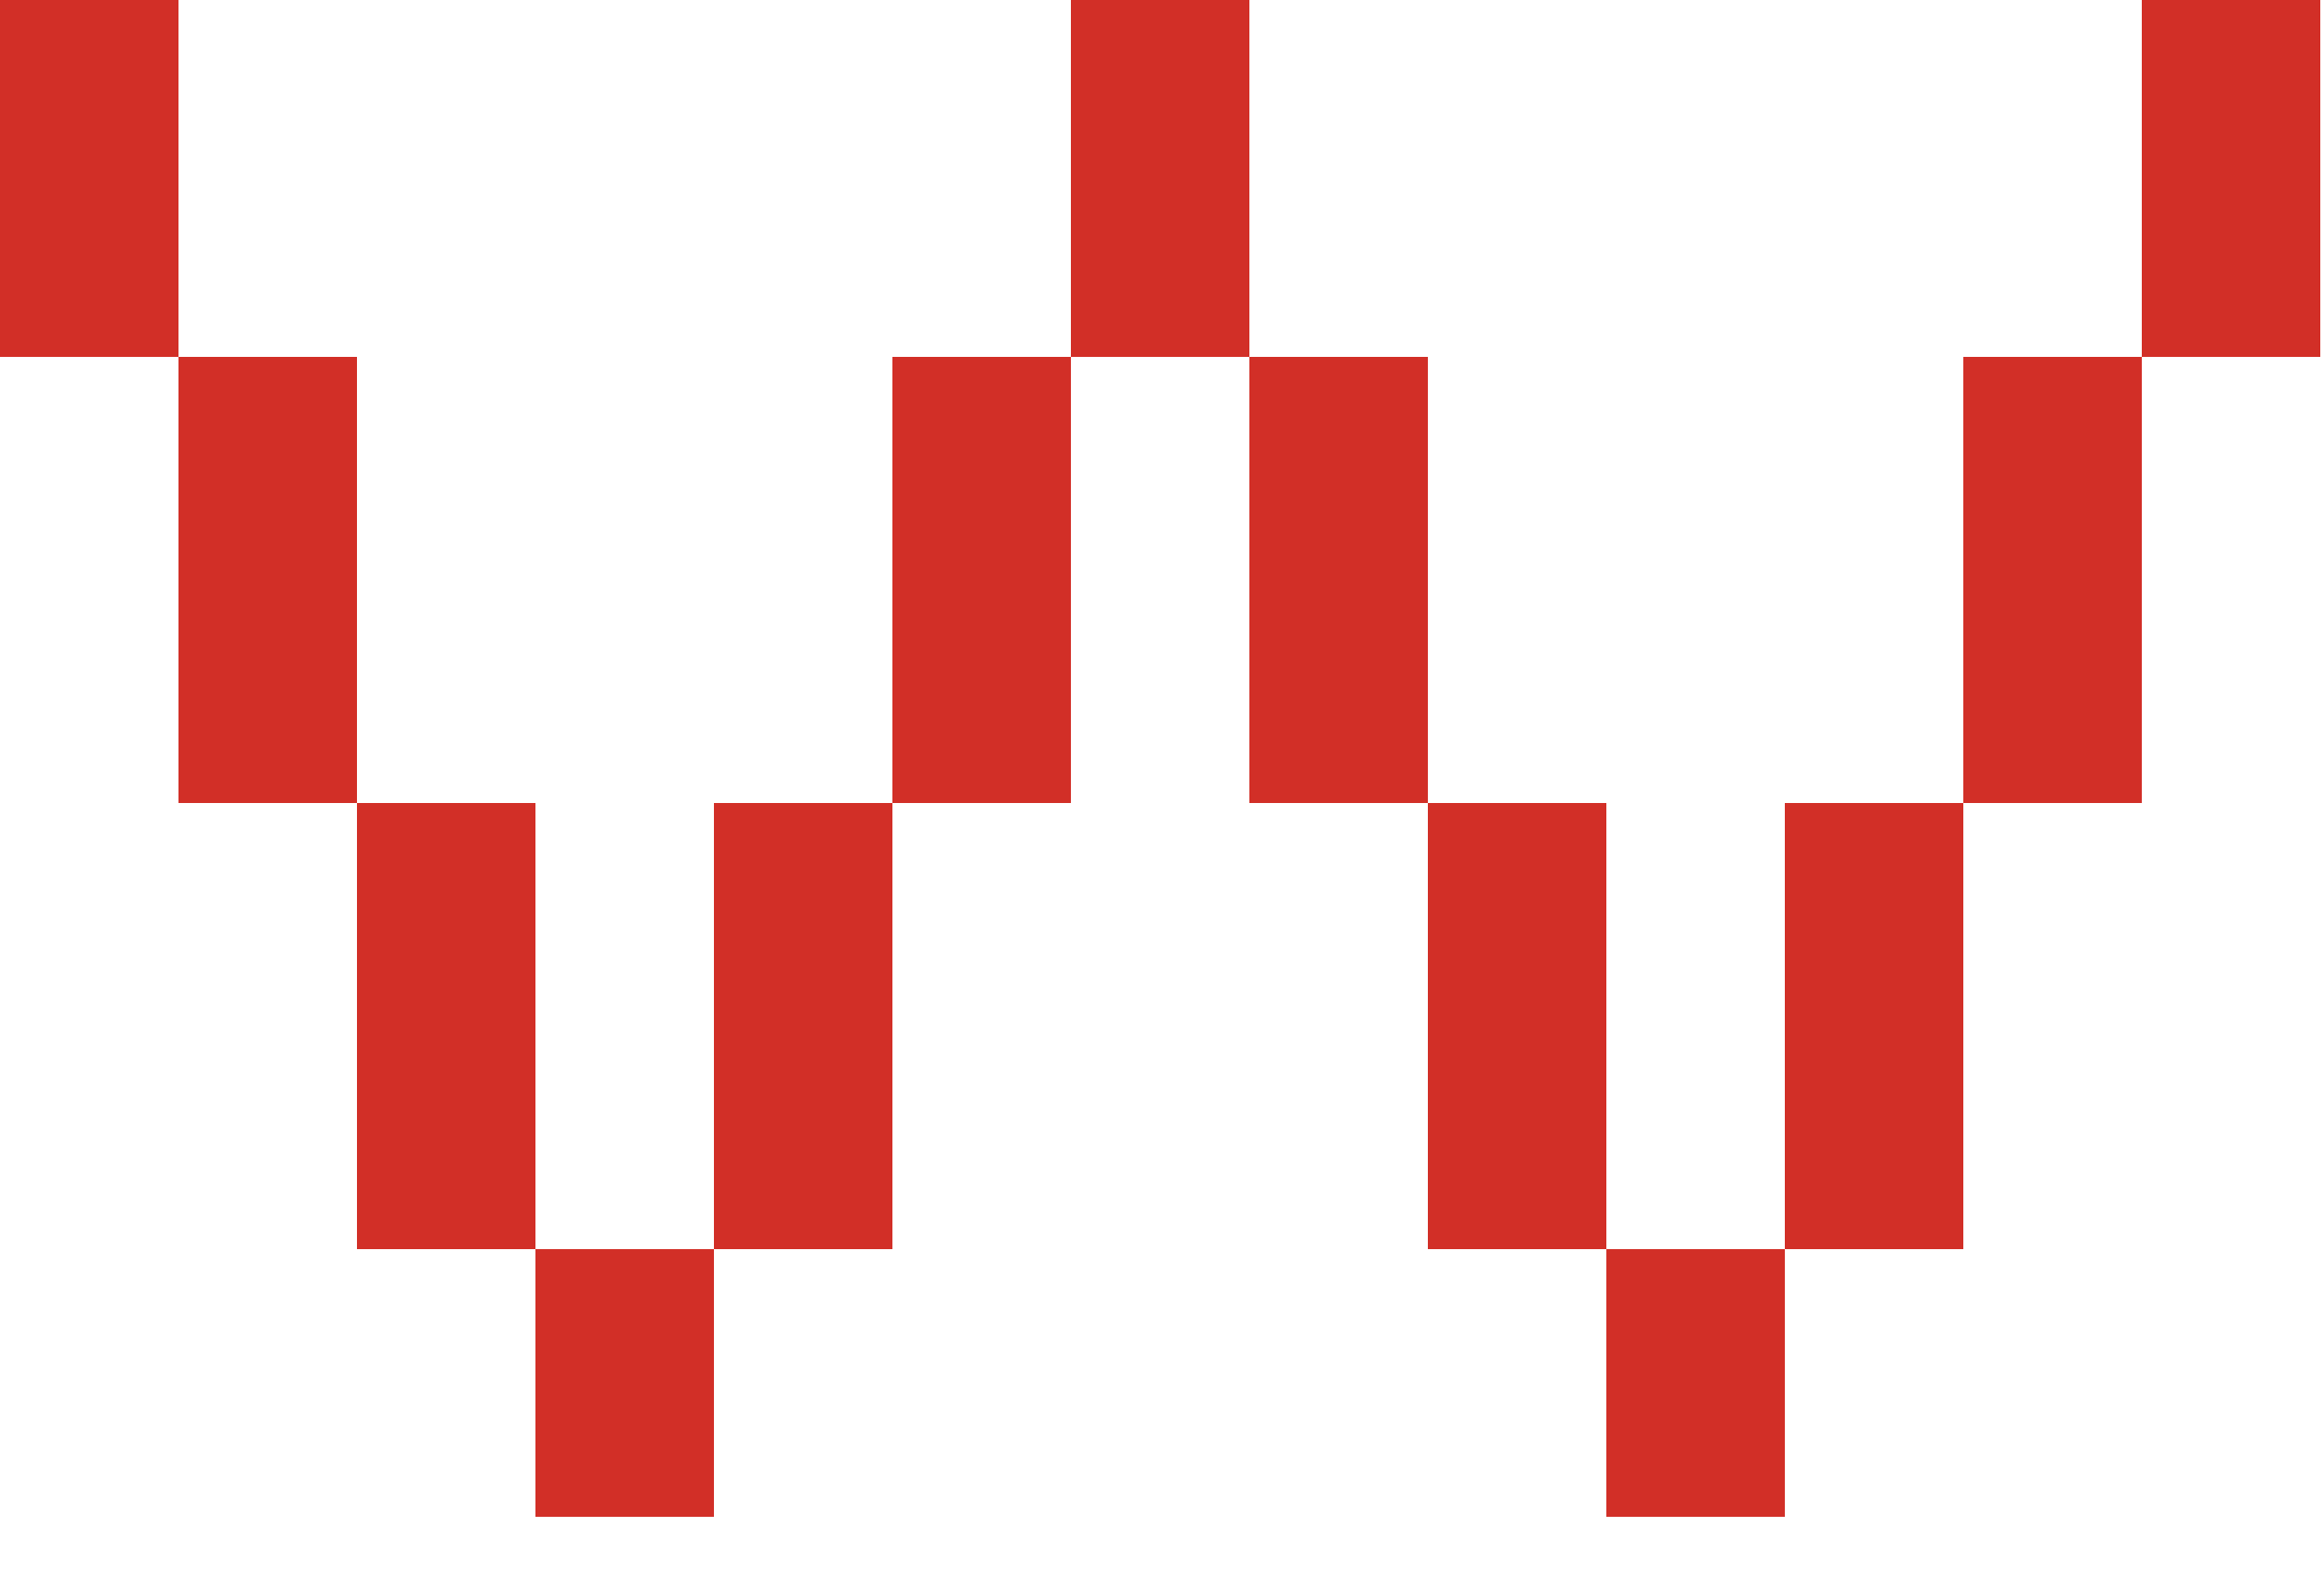 <?xml version="1.0" encoding="utf-8"?>
<svg xmlns="http://www.w3.org/2000/svg" fill="none" height="100%" overflow="visible" preserveAspectRatio="none" style="display: block;" viewBox="0 0 25 17" width="100%">
<path d="M0 0H1.92V3.84H0V0ZM1.92 3.84H3.84V8.64H1.92V3.84ZM3.84 8.64H5.76V13.44H3.84V8.64ZM5.76 13.44H7.68V16.32H5.76V13.44ZM7.68 8.64H9.6V13.44H7.68V8.64ZM9.6 3.84H11.52V8.64H9.6V3.84ZM11.52 0H13.44V3.84H11.52V0ZM15.36 3.84V8.64H13.44V3.84H15.36ZM17.28 8.64V13.44H15.36V8.64H17.28ZM19.2 13.44V16.32H17.28V13.44H19.2ZM19.2 8.64H21.12V13.44H19.2V8.64ZM23.04 3.84V8.64H21.12V3.84H23.04ZM23.04 0H24.96V3.84H23.04V0Z" fill="#D22F27" id="Vector"/>
</svg>